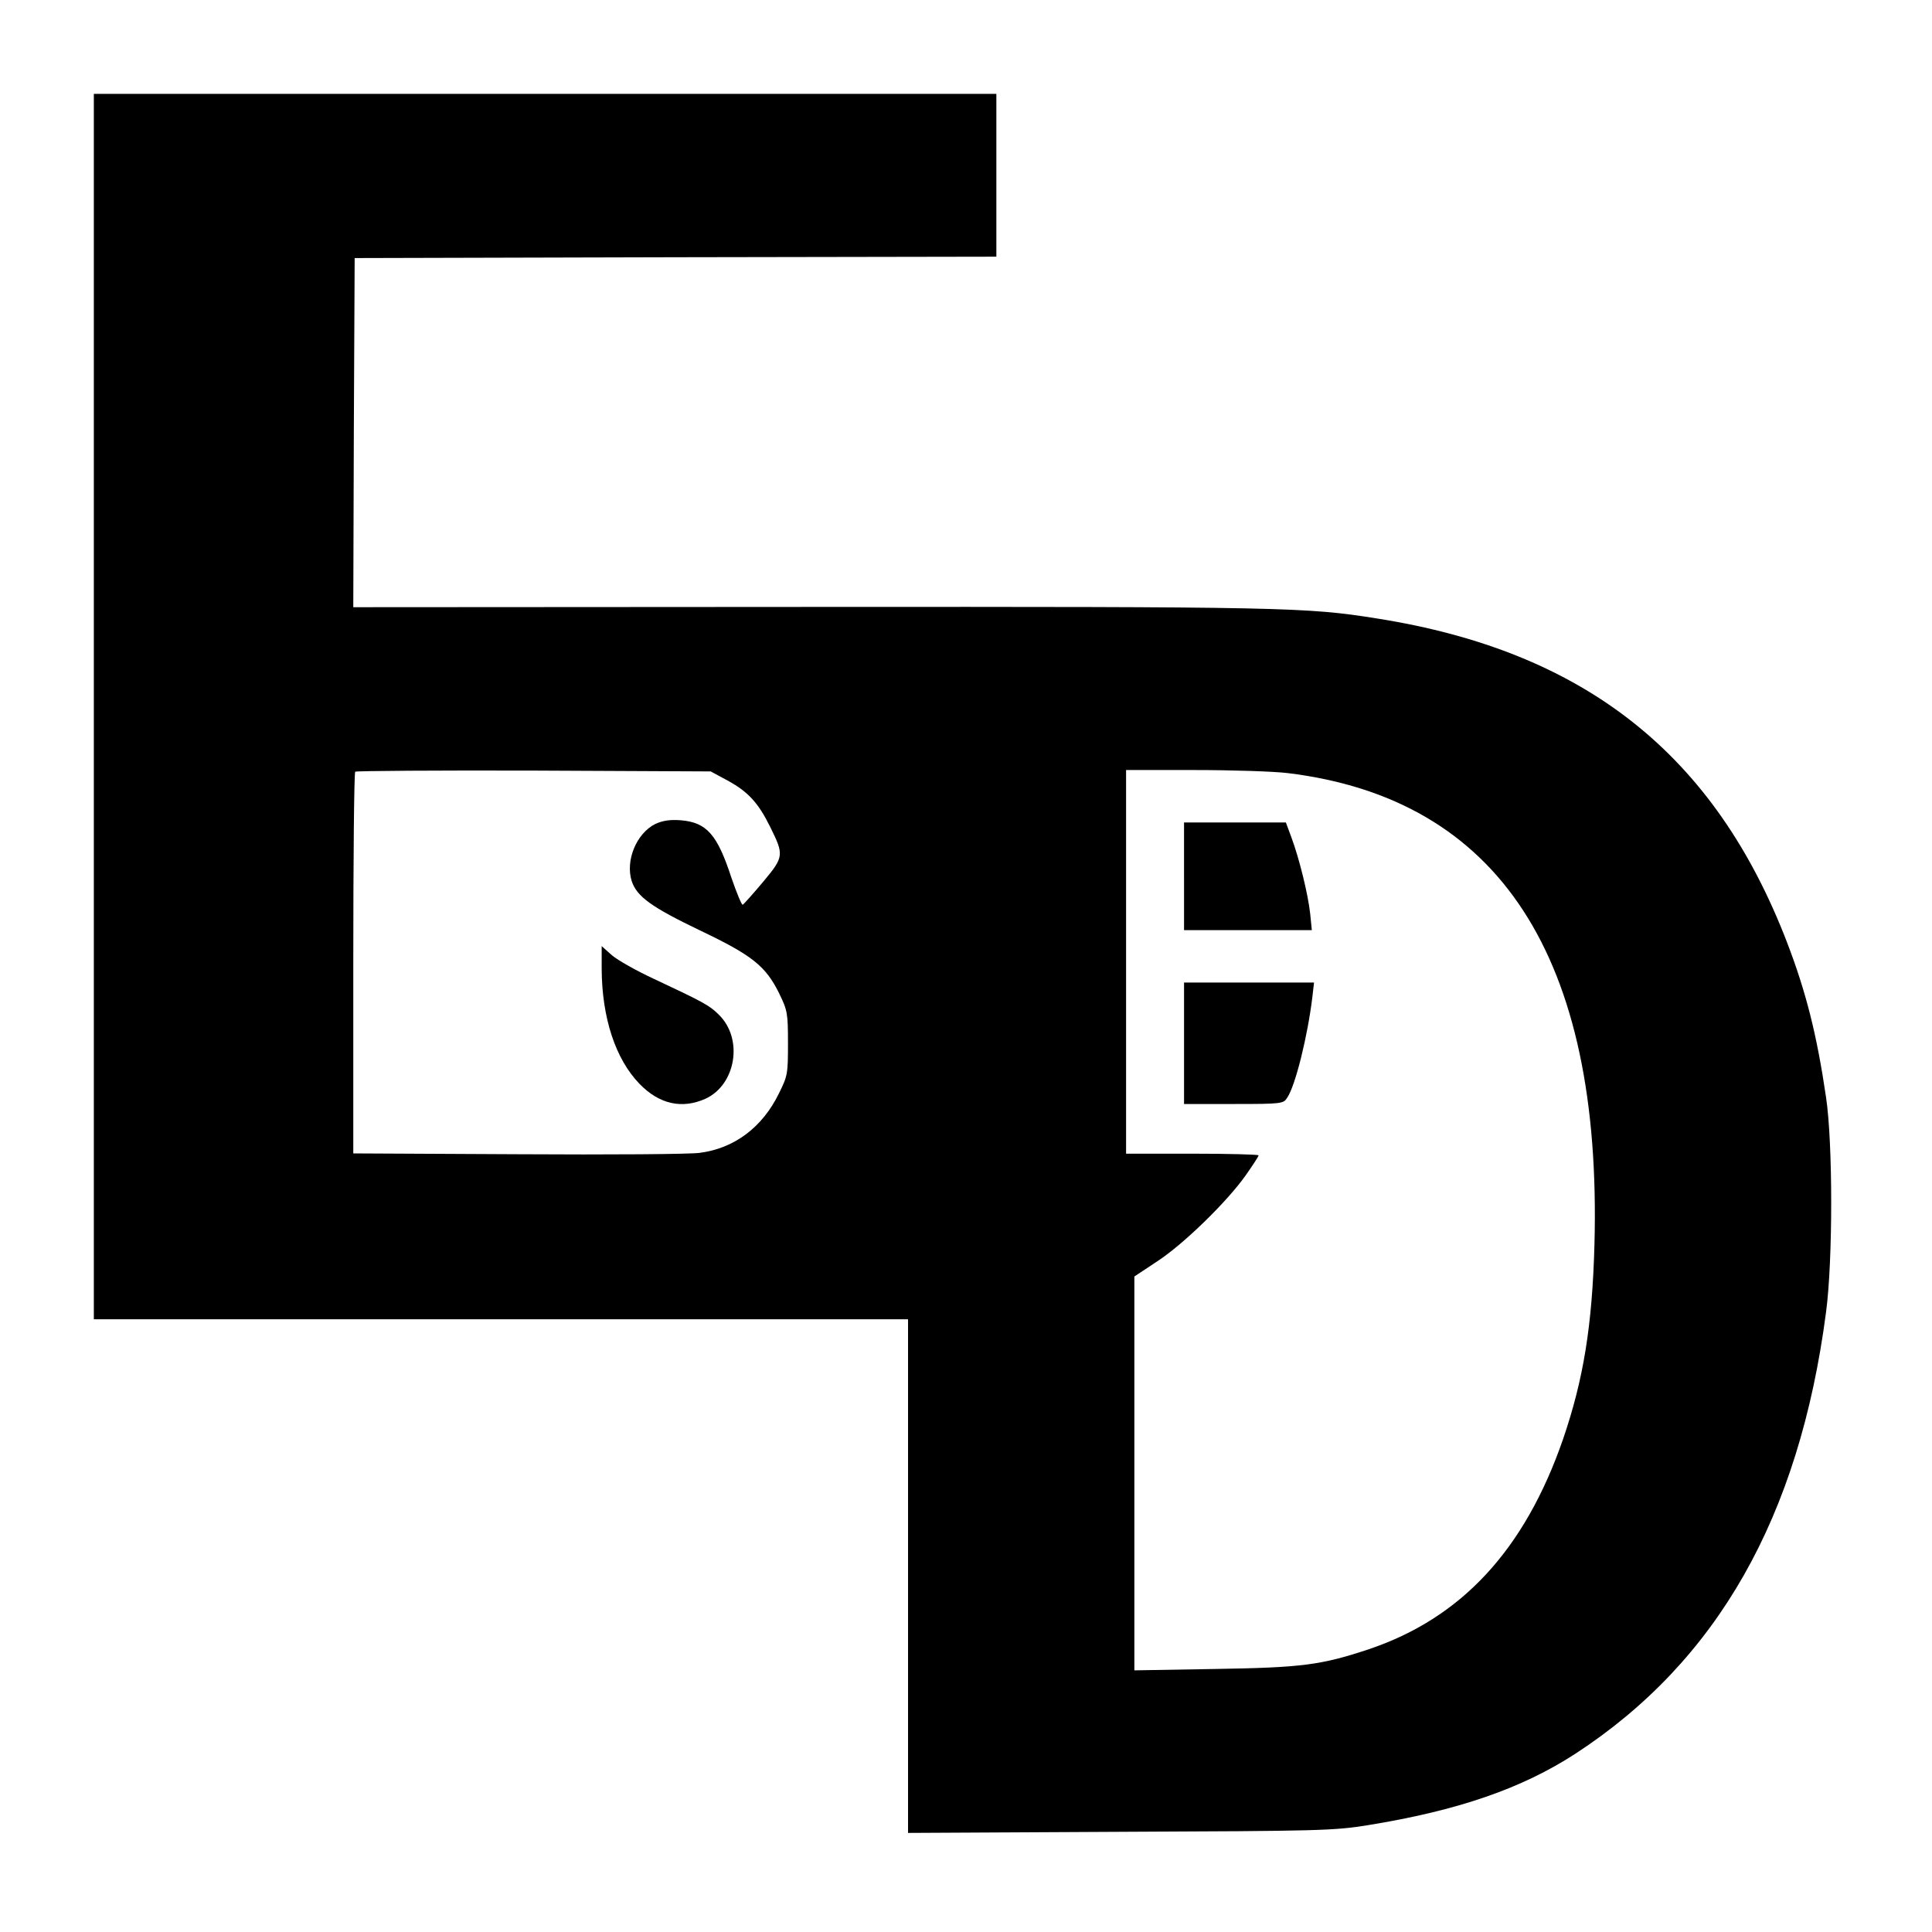 <?xml version="1.0" standalone="no"?>
<!DOCTYPE svg PUBLIC "-//W3C//DTD SVG 20010904//EN"
 "http://www.w3.org/TR/2001/REC-SVG-20010904/DTD/svg10.dtd">
<svg version="1.0" xmlns="http://www.w3.org/2000/svg"
 width="700pt" height="700pt" viewBox="0 0 700 700"
 preserveAspectRatio="xMidYMid meet">
<g transform="translate(0,700) scale(0.1,-0.1)"
fill="#000000" stroke="none">
<path d="M340 4440 l0 -2220 1475 0 1475 0 0 -931 0 -930 768 4 c723 3 774 4
898 24 327 53 558 133 752 259 514 335 811 857 908 1599 25 186 25 615 0 780
-33 225 -72 380 -141 560 -262 682 -733 1055 -1485 1174 -257 41 -334 43
-2053 42 l-1657 -1 2 633 3 632 1163 3 1162 2 0 295 0 295 -1635 0 -1635 0 0
-2220z m2298 -269 c73 -40 110 -81 152 -166 51 -103 51 -109 -25 -200 -37 -44
-70 -81 -74 -83 -4 -1 -22 43 -41 98 -51 156 -89 200 -183 208 -39 3 -65 -1
-92 -13 -69 -34 -110 -133 -86 -208 19 -56 72 -94 247 -178 189 -90 238 -129
287 -228 30 -62 32 -71 32 -181 0 -110 -1 -118 -33 -182 -60 -123 -162 -199
-287 -215 -33 -5 -329 -7 -657 -5 l-598 3 0 688 c0 378 3 691 7 695 4 3 295 5
647 4 l641 -3 63 -34z m2027 28 c767 -93 1140 -667 1112 -1708 -8 -295 -40
-490 -114 -706 -139 -401 -368 -648 -705 -761 -172 -57 -241 -66 -555 -71
l-293 -5 0 714 0 713 83 55 c95 62 252 215 320 311 26 37 47 69 47 73 0 3
-108 6 -240 6 l-240 0 0 695 0 695 248 0 c136 0 288 -5 337 -11z"/>
<path d="M2180 3489 c1 -177 50 -326 137 -416 72 -74 154 -92 239 -54 111 51
138 218 48 305 -33 33 -55 45 -234 129 -63 29 -132 68 -153 86 l-37 33 0 -83z"/>
<path d="M4290 3825 l0 -195 231 0 232 0 -6 60 c-8 71 -39 198 -68 276 l-20
54 -185 0 -184 0 0 -195z"/>
<path d="M4290 3220 l0 -220 180 0 c175 0 180 1 194 23 30 45 74 224 91 365
l6 52 -236 0 -235 0 0 -220z"/>
</g>
</svg>
